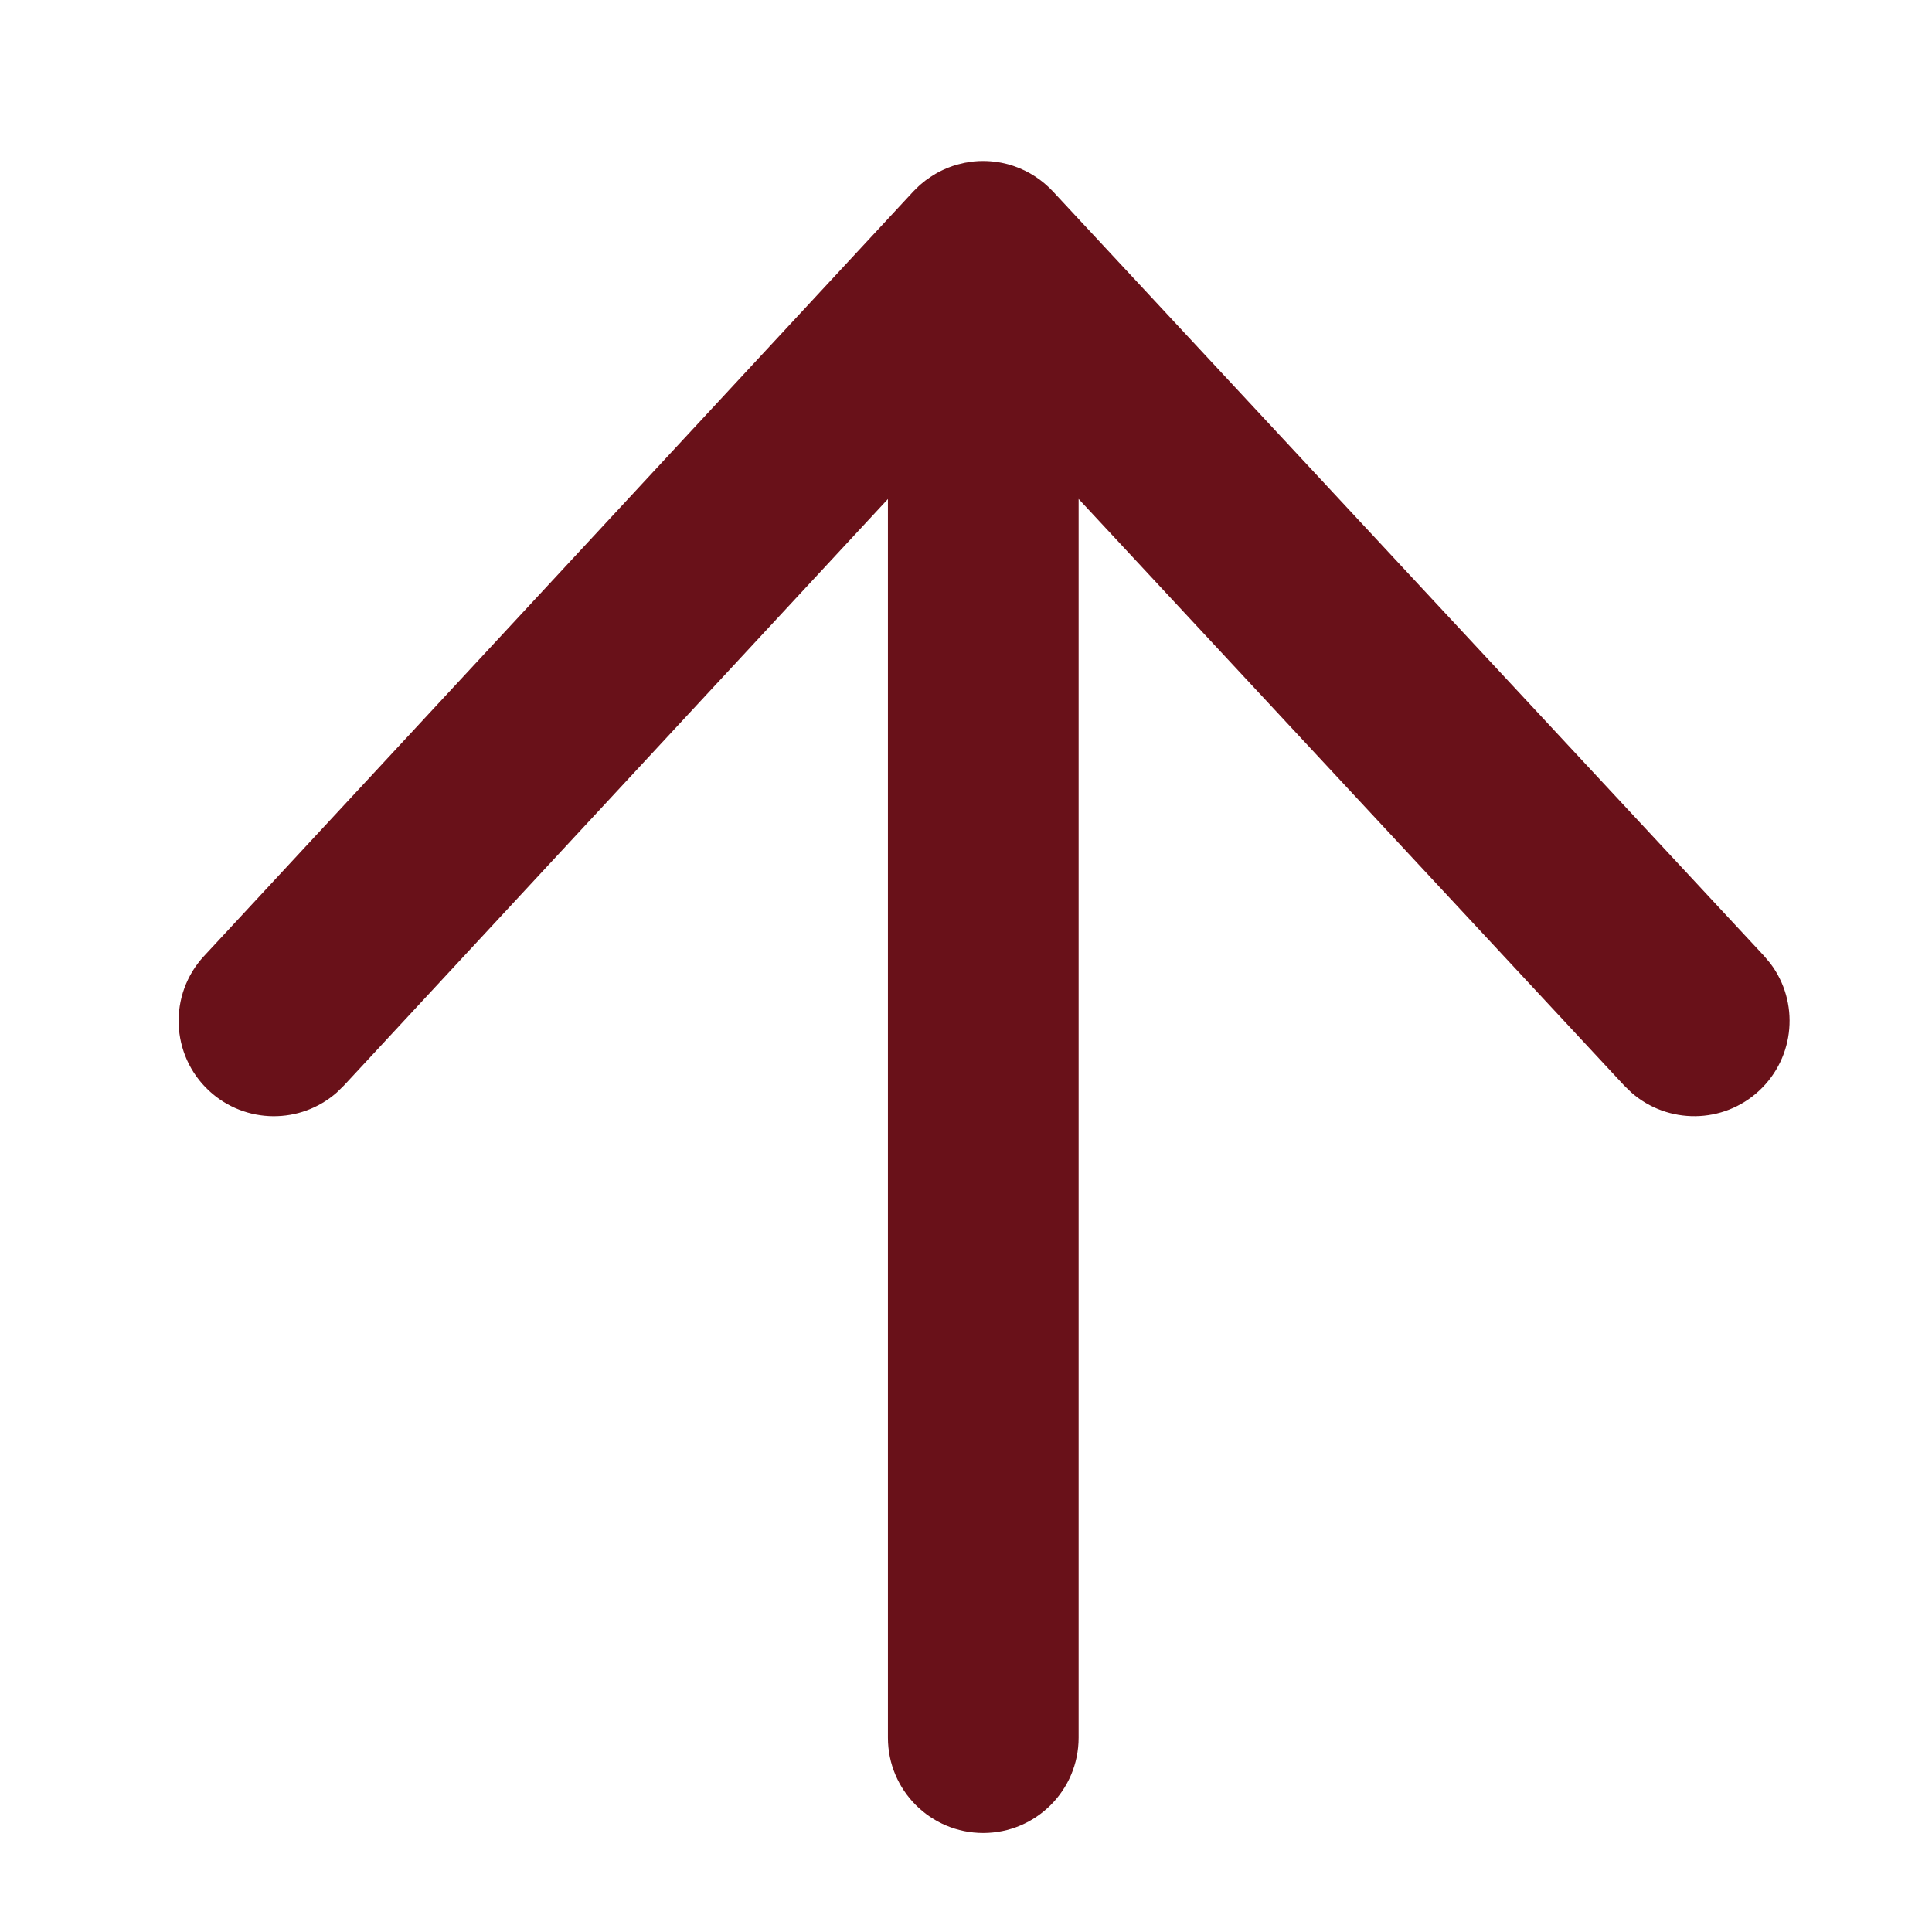 <svg width="24" height="24" viewBox="0 0 24 24" fill="none" xmlns="http://www.w3.org/2000/svg">
<path d="M12.214 2C12.337 2 12.456 2.019 12.567 2.054C12.576 2.057 12.585 2.06 12.594 2.063C12.782 2.127 12.947 2.236 13.08 2.378L21.914 11.875L21.992 11.968C22.354 12.446 22.302 13.131 21.853 13.549C21.404 13.966 20.717 13.968 20.266 13.572L20.179 13.488L13.399 6.198V21.586C13.399 22.24 12.868 22.77 12.214 22.77C11.56 22.77 11.03 22.24 11.03 21.586V6.199L4.271 13.486L4.184 13.571C3.734 13.968 3.047 13.967 2.597 13.55C2.118 13.105 2.09 12.355 2.535 11.876L11.345 2.379L11.363 2.361C11.378 2.346 11.394 2.33 11.41 2.315L11.433 2.294C11.437 2.291 11.441 2.287 11.445 2.284C11.463 2.269 11.481 2.254 11.499 2.24C11.51 2.232 11.522 2.225 11.533 2.217C11.55 2.204 11.568 2.192 11.586 2.181C11.598 2.174 11.608 2.167 11.62 2.16C11.63 2.154 11.64 2.148 11.65 2.143L11.699 2.118C11.705 2.115 11.712 2.112 11.718 2.109C11.737 2.101 11.756 2.092 11.775 2.084C11.793 2.077 11.812 2.07 11.832 2.063C11.848 2.058 11.864 2.053 11.88 2.048C11.899 2.042 11.917 2.039 11.936 2.034C11.953 2.03 11.969 2.026 11.986 2.022C12.009 2.018 12.033 2.014 12.057 2.011C12.071 2.009 12.086 2.006 12.1 2.005C12.137 2.001 12.175 2 12.212 2H12.214Z" fill="#691119"/>
</svg>

